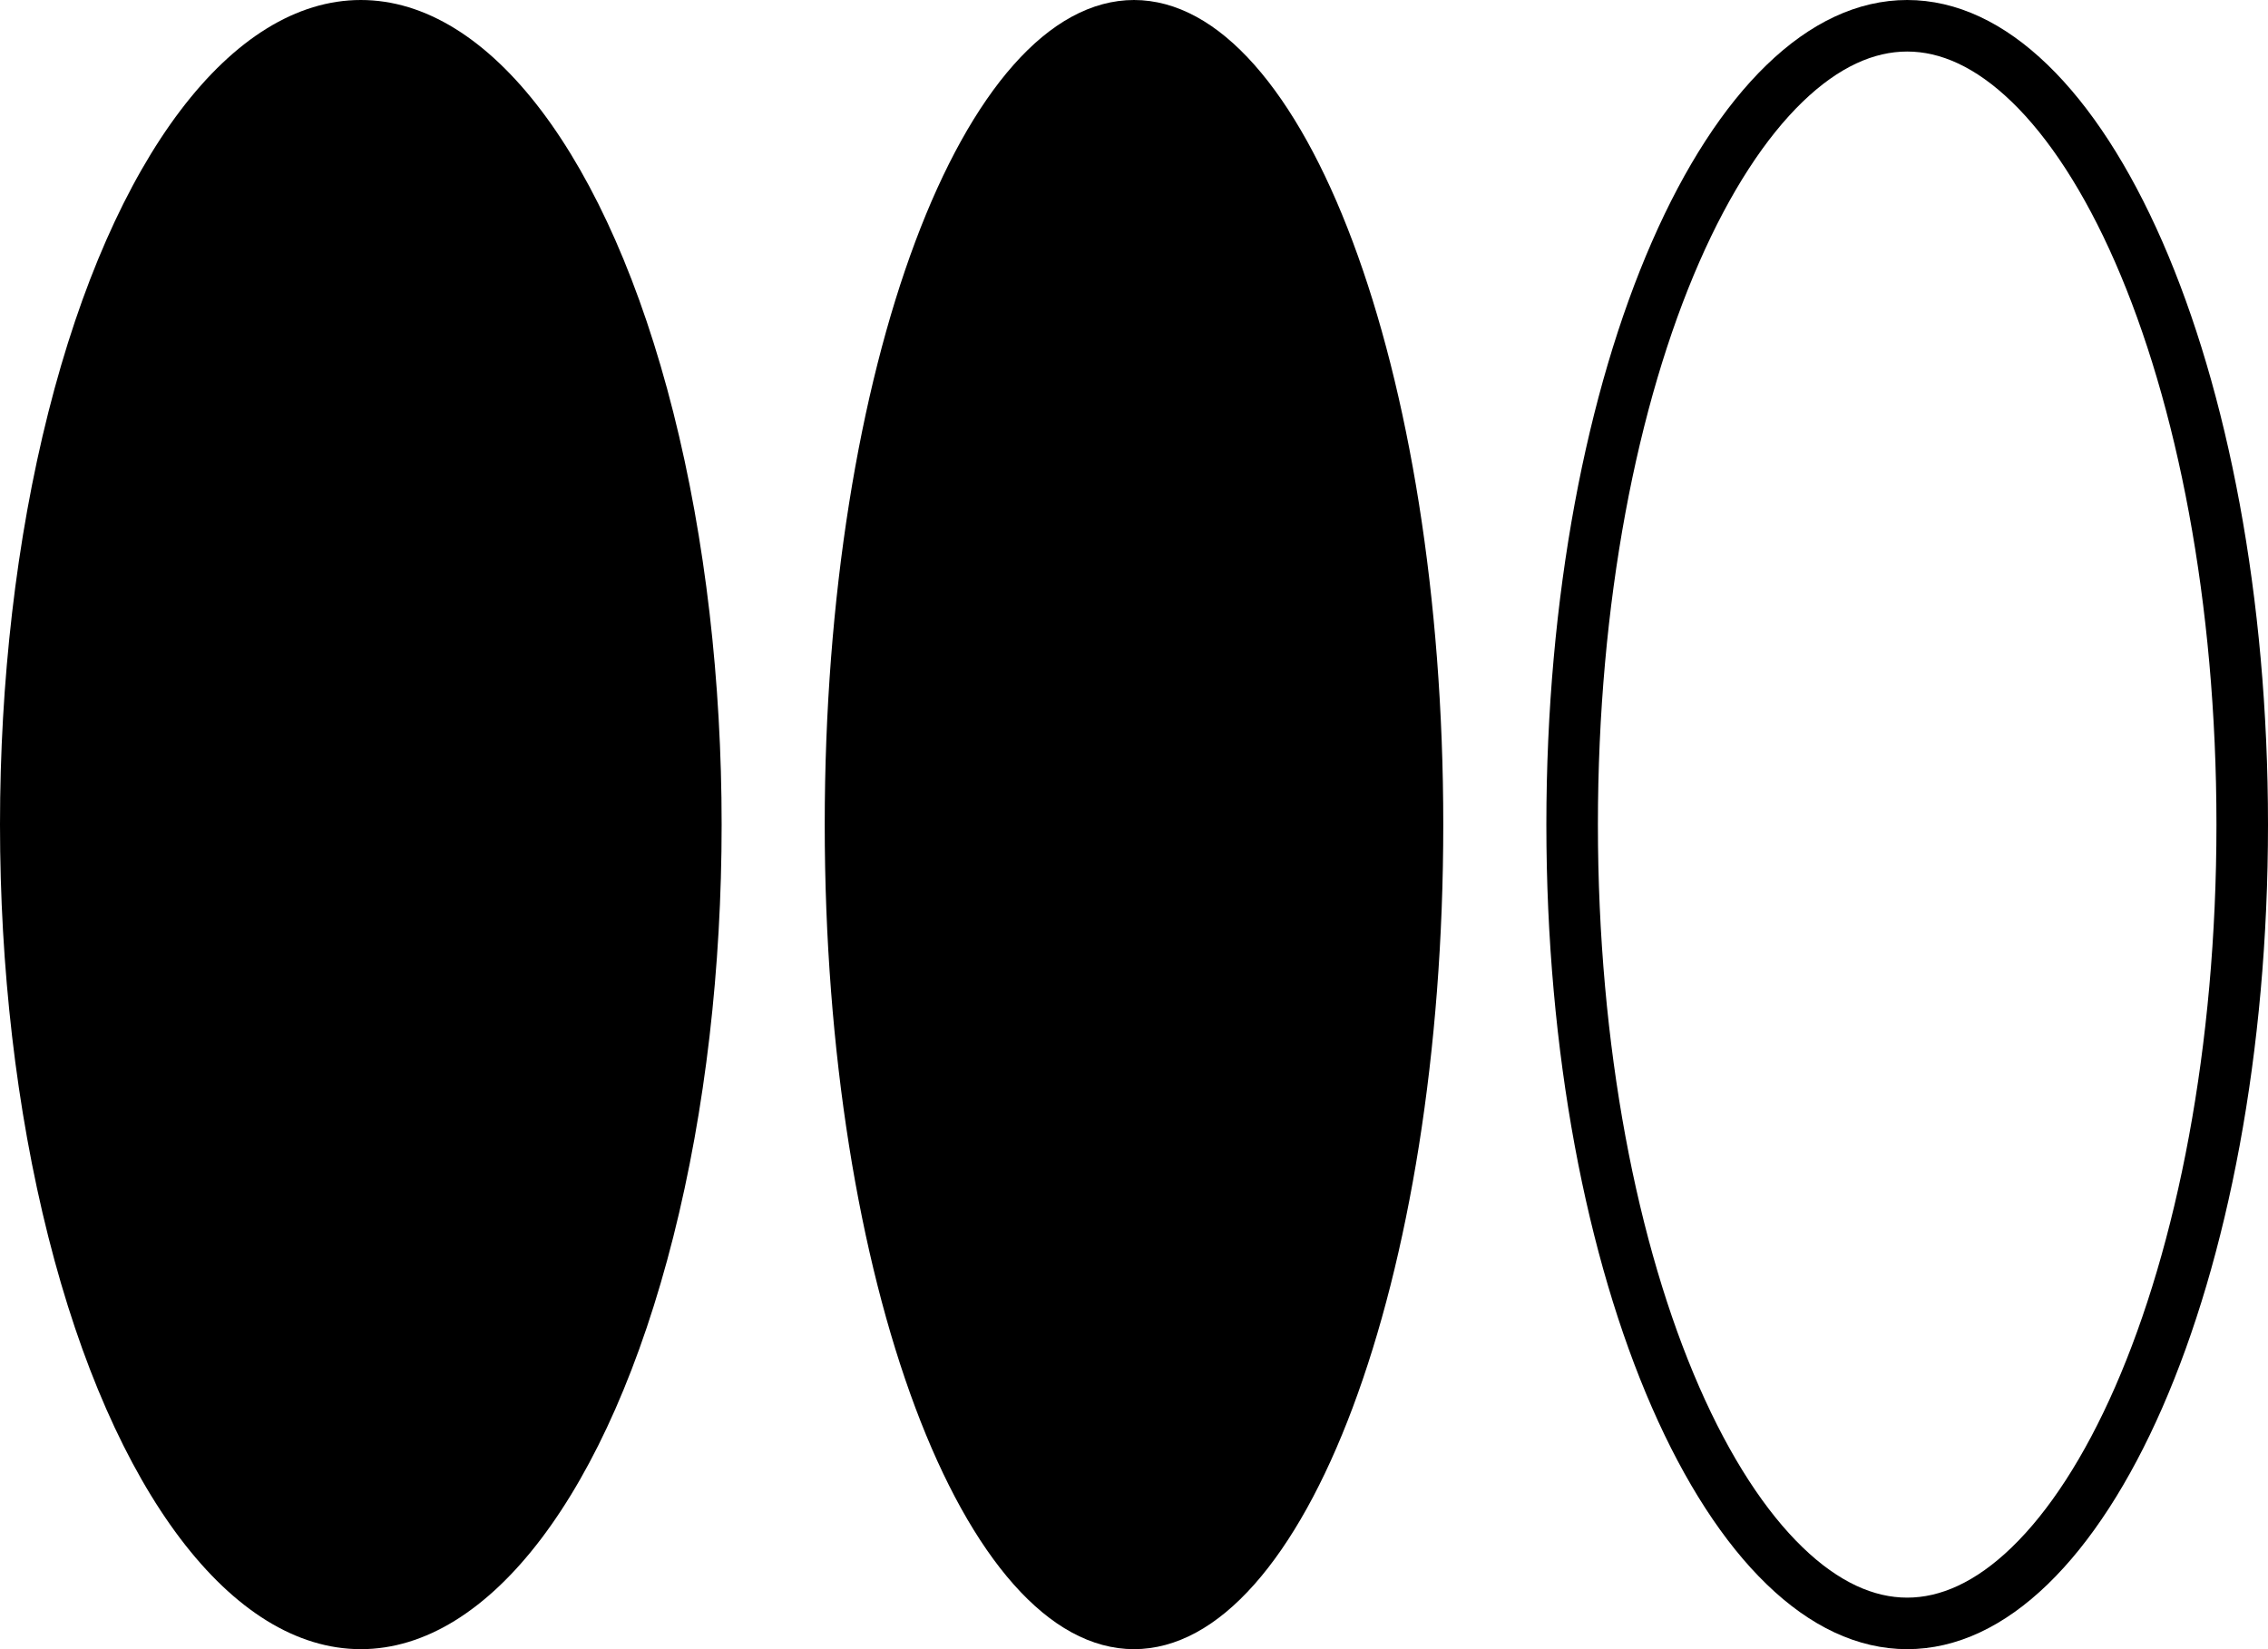 <?xml version="1.0" encoding="UTF-8"?> <svg xmlns="http://www.w3.org/2000/svg" width="44" height="32" viewBox="0 0 44 32" fill="none"> <path d="M37 0.5C37.801 0.5 38.604 0.869 39.377 1.617C40.153 2.367 40.875 3.477 41.492 4.887C42.725 7.705 43.5 11.634 43.5 16C43.5 20.366 42.725 24.295 41.492 27.113C40.875 28.523 40.153 29.633 39.377 30.383C38.604 31.131 37.801 31.5 37 31.5C36.199 31.5 35.396 31.131 34.623 30.383C33.847 29.633 33.125 28.523 32.508 27.113C31.275 24.295 30.5 20.366 30.5 16C30.5 11.634 31.275 7.705 32.508 4.887C33.125 3.477 33.847 2.367 34.623 1.617C35.396 0.869 36.199 0.5 37 0.5Z" stroke="black"></path> <path d="M22 0.5C22.634 0.5 23.298 0.841 23.961 1.589C24.624 2.337 25.244 3.447 25.774 4.862C26.834 7.688 27.5 11.626 27.5 16C27.5 20.374 26.834 24.312 25.774 27.138C25.244 28.553 24.624 29.663 23.961 30.411C23.298 31.159 22.634 31.5 22 31.5C21.366 31.5 20.702 31.159 20.039 30.411C19.376 29.663 18.756 28.553 18.226 27.138C17.166 24.312 16.5 20.374 16.5 16C16.5 11.626 17.166 7.688 18.226 4.862C18.756 3.447 19.376 2.337 20.039 1.589C20.702 0.841 21.366 0.5 22 0.5Z" fill="black" stroke="black"></path> <ellipse cx="7" cy="16" rx="16" ry="7" transform="rotate(-90 7 16)" fill="black"></ellipse> </svg> 